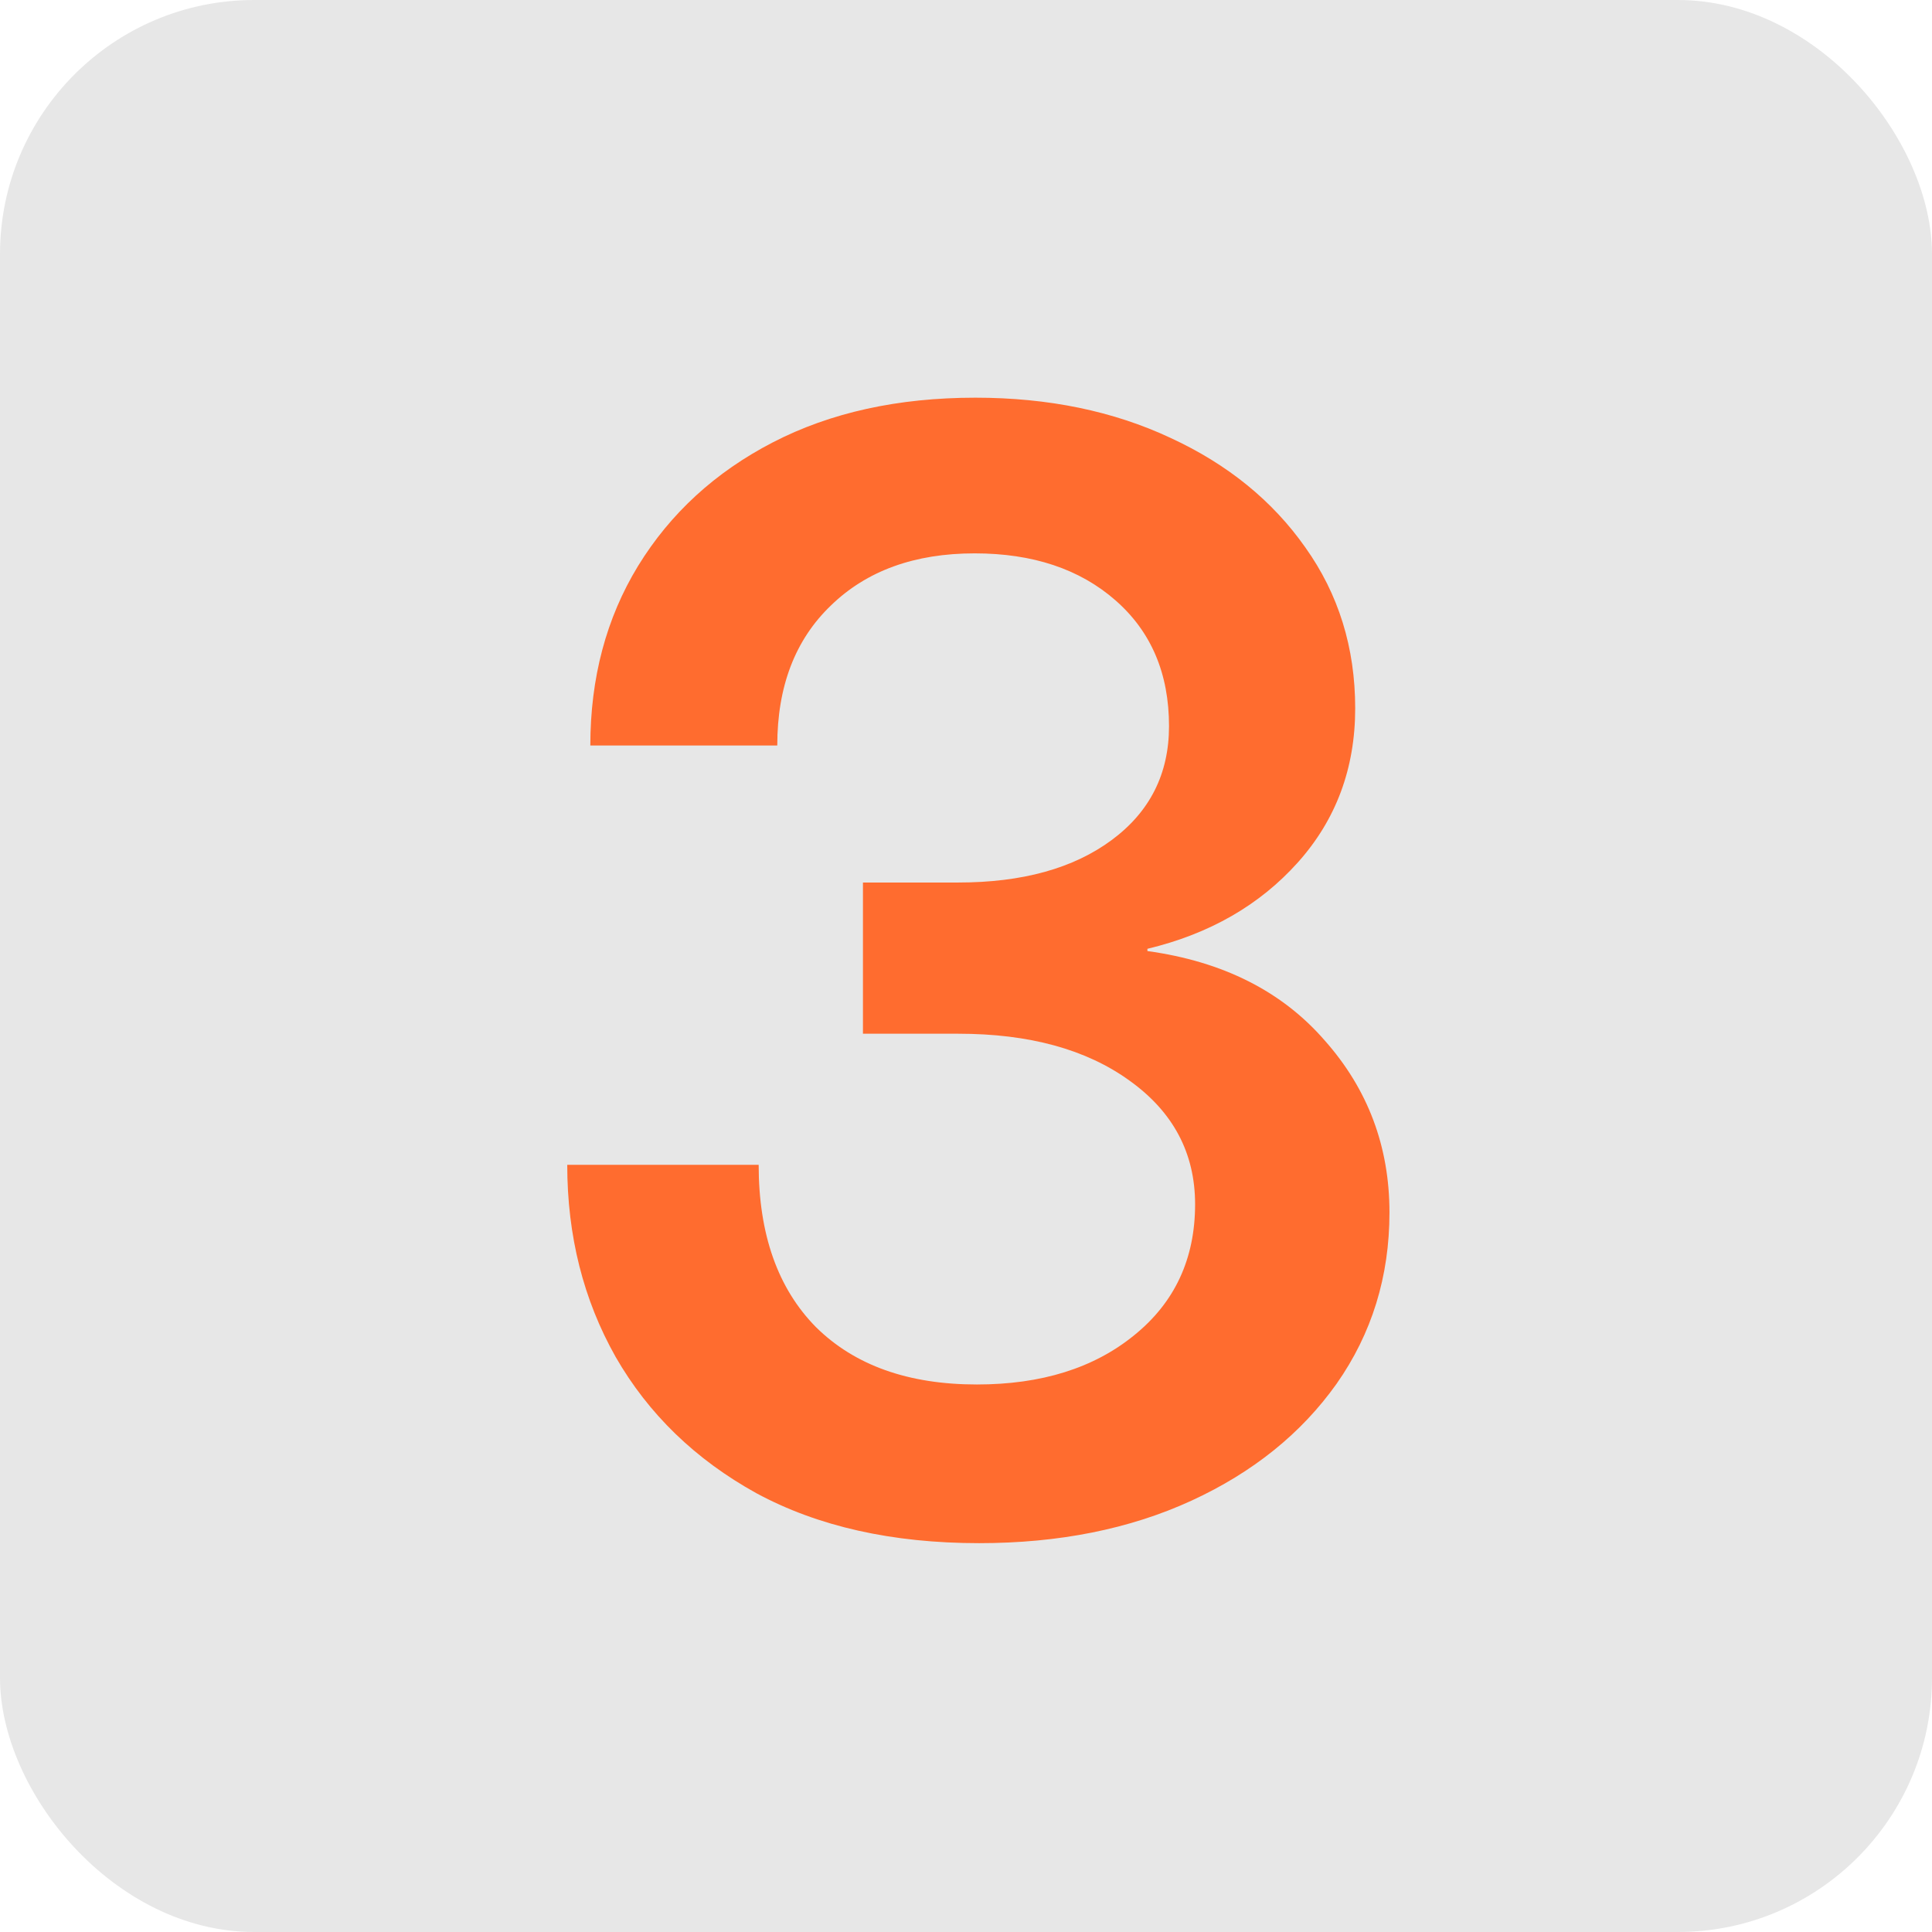 <?xml version="1.0" encoding="UTF-8"?> <svg xmlns="http://www.w3.org/2000/svg" width="38" height="38" viewBox="0 0 38 38" fill="none"><rect width="38" height="38" rx="5" fill="#E7E7E7"></rect><path d="M19.258 30.352C17.549 30.352 16.089 30.024 14.878 29.37C13.677 28.706 12.754 27.812 12.109 26.689C11.475 25.566 11.157 24.307 11.157 22.91H14.922C14.922 24.277 15.298 25.342 16.05 26.104C16.811 26.855 17.866 27.231 19.214 27.231C20.483 27.231 21.514 26.909 22.305 26.265C23.105 25.62 23.506 24.761 23.506 23.686C23.506 22.681 23.076 21.87 22.217 21.255C21.367 20.64 20.244 20.332 18.848 20.332H16.973V17.358H18.848C20.107 17.358 21.113 17.08 21.865 16.523C22.617 15.967 22.993 15.22 22.993 14.282C22.993 13.247 22.642 12.422 21.939 11.807C21.235 11.191 20.312 10.884 19.17 10.884C17.988 10.884 17.046 11.226 16.343 11.909C15.64 12.583 15.288 13.501 15.288 14.663H11.611C11.611 13.335 11.924 12.158 12.549 11.133C13.184 10.098 14.067 9.287 15.2 8.701C16.333 8.115 17.661 7.822 19.185 7.822C20.62 7.822 21.899 8.086 23.023 8.613C24.145 9.131 25.029 9.849 25.674 10.767C26.328 11.685 26.655 12.739 26.655 13.931C26.655 15.112 26.279 16.123 25.527 16.963C24.775 17.803 23.789 18.369 22.568 18.662V18.706C24.053 18.911 25.215 19.497 26.055 20.464C26.904 21.421 27.329 22.549 27.329 23.848C27.329 25.107 26.982 26.23 26.289 27.217C25.596 28.193 24.644 28.96 23.433 29.517C22.222 30.073 20.83 30.352 19.258 30.352Z" fill="#FF6C2F"></path></svg> 